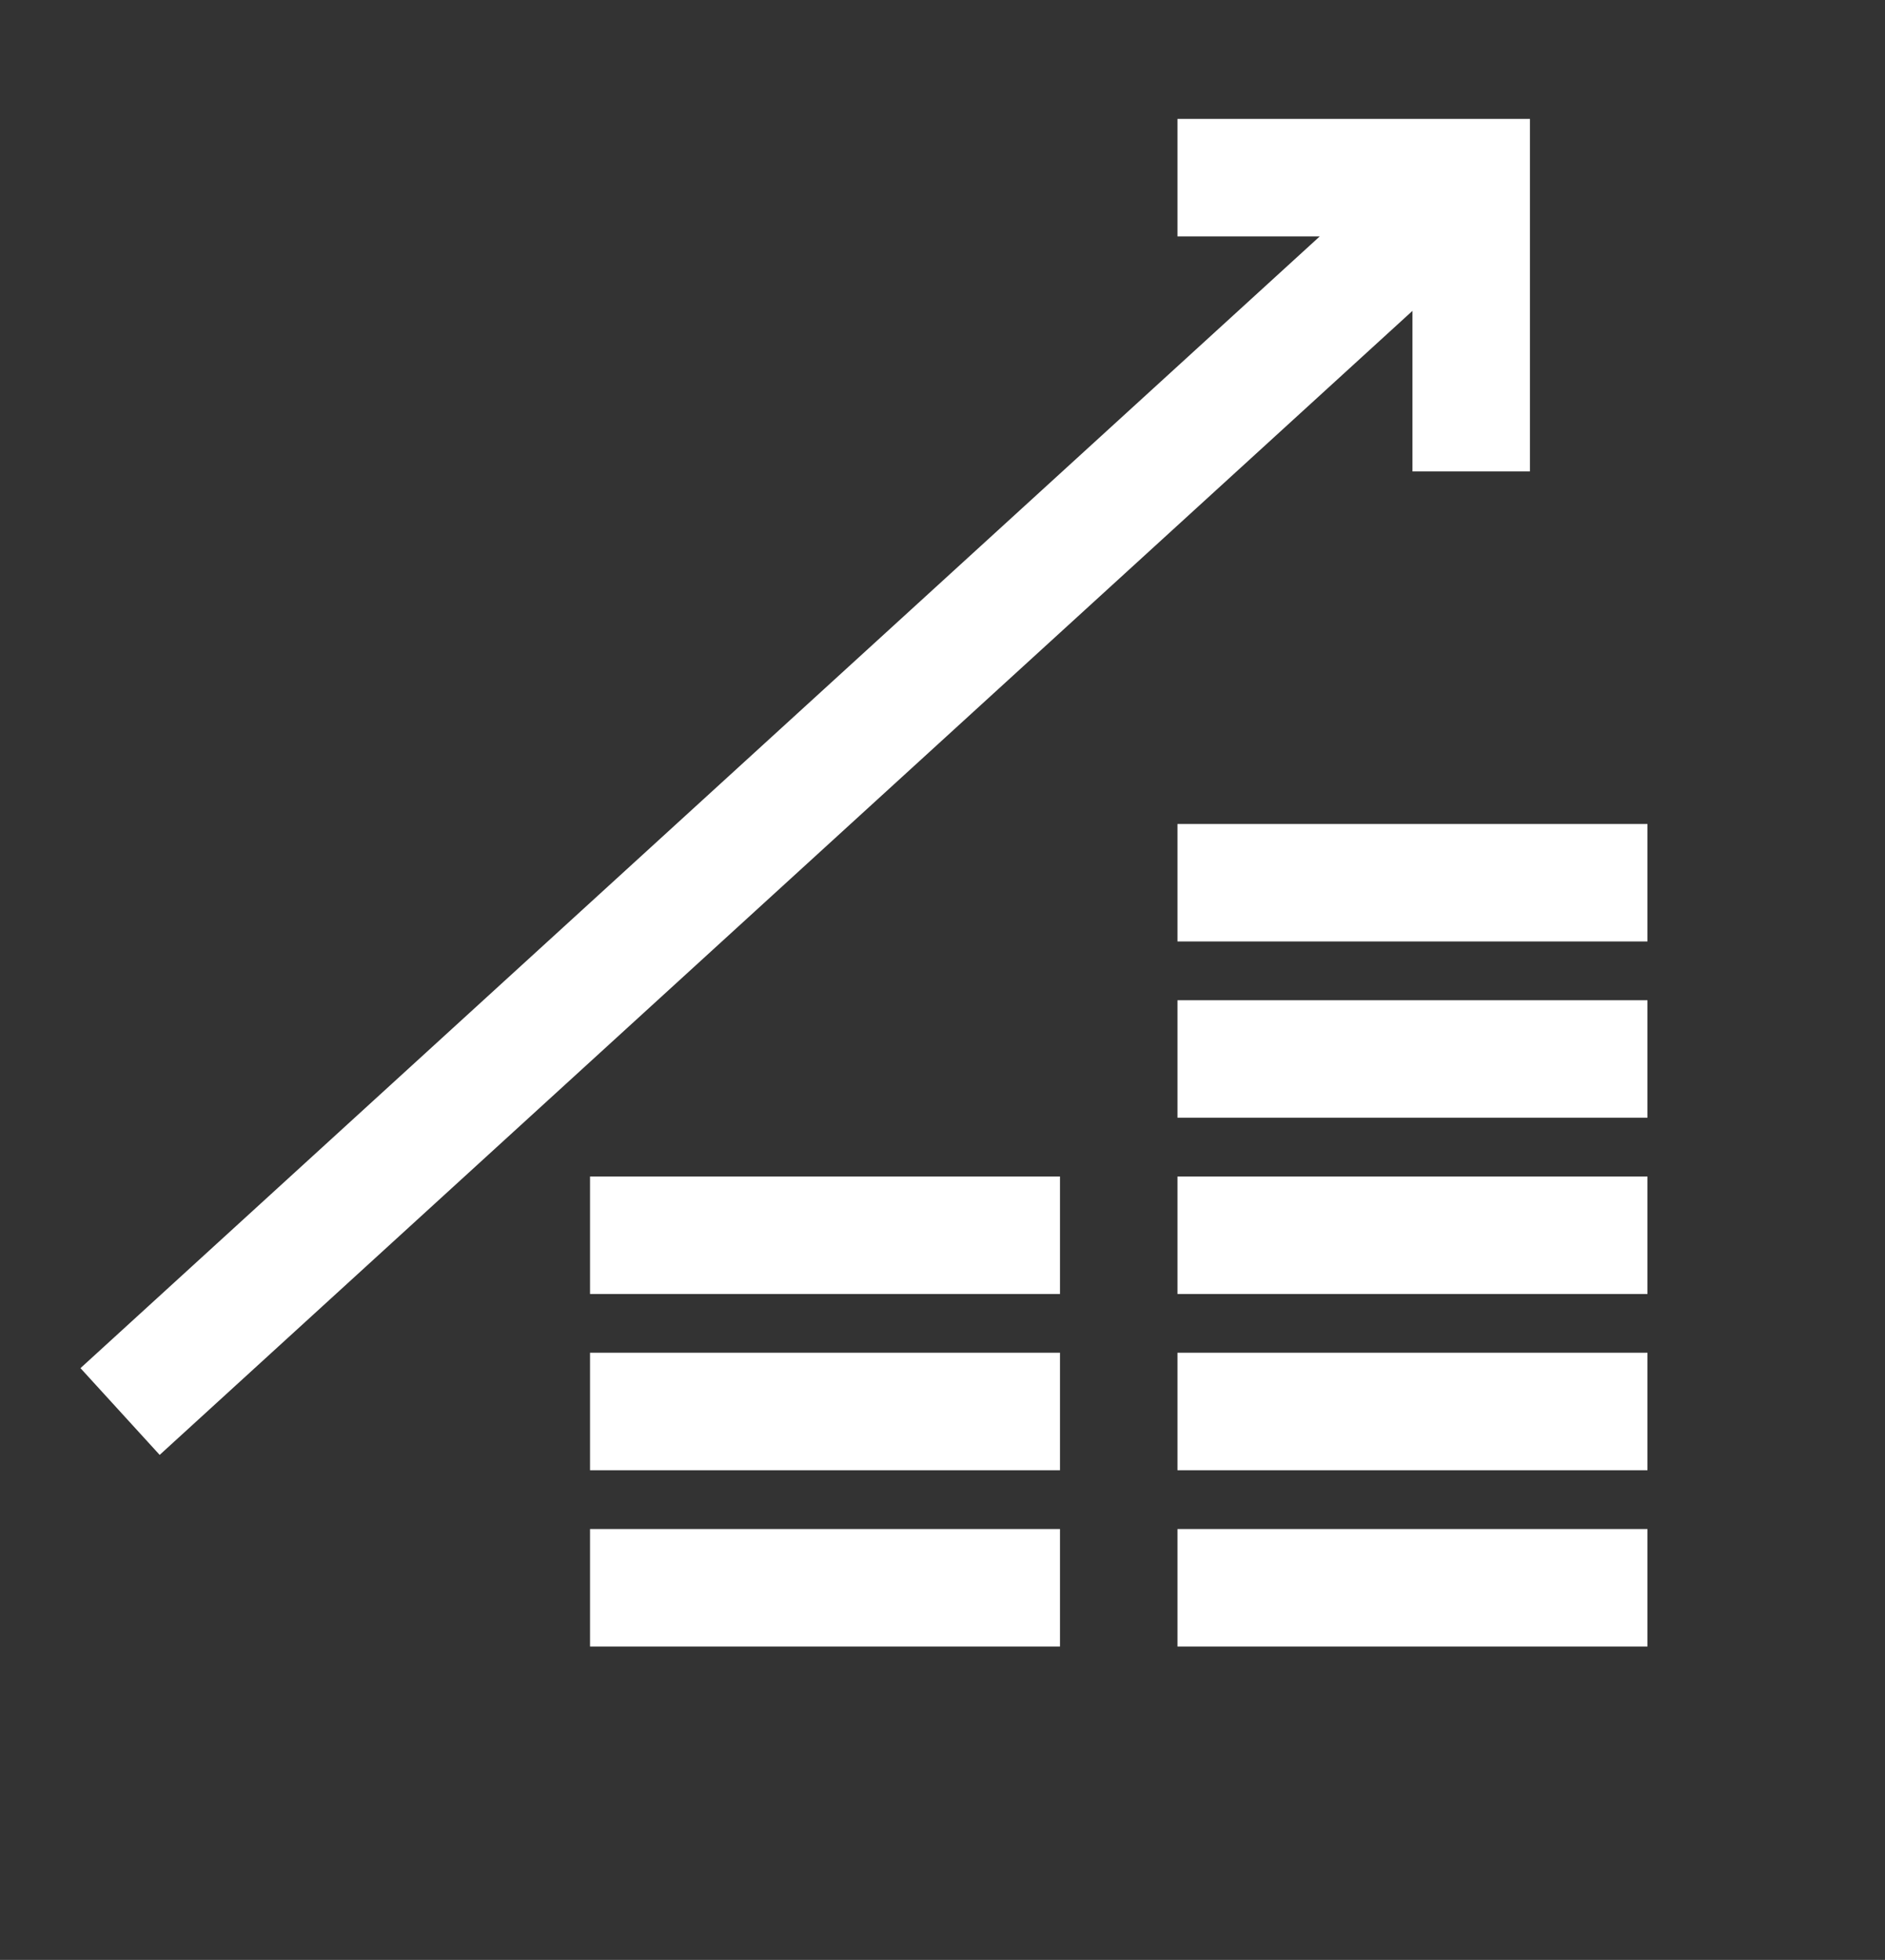 <?xml version="1.0" encoding="UTF-8"?><svg id="a" xmlns="http://www.w3.org/2000/svg" viewBox="0 0 48.132 50.035"><rect x="0" y="0" width="48.132" height="50.035" fill="#333333" stroke="none"/><path d="M42.066,42.035h-12v-3h12v3ZM27.066,42.035h-12v-3h12v3ZM42.066,37.535h-12v-3h12v3ZM27.066,37.535h-12v-3h12v3ZM4.077,37.143l-2.022-2.215L33.699,6.035h-3.633v-3h9v9h-3v-4.099L4.077,37.143ZM42.066,33.035h-12v-3h12v3ZM27.066,33.035h-12v-3h12v3ZM42.066,28.535h-12v-3h12v3ZM42.066,24.035h-12v-3h12v3Z" fill="#fff"/></svg>
